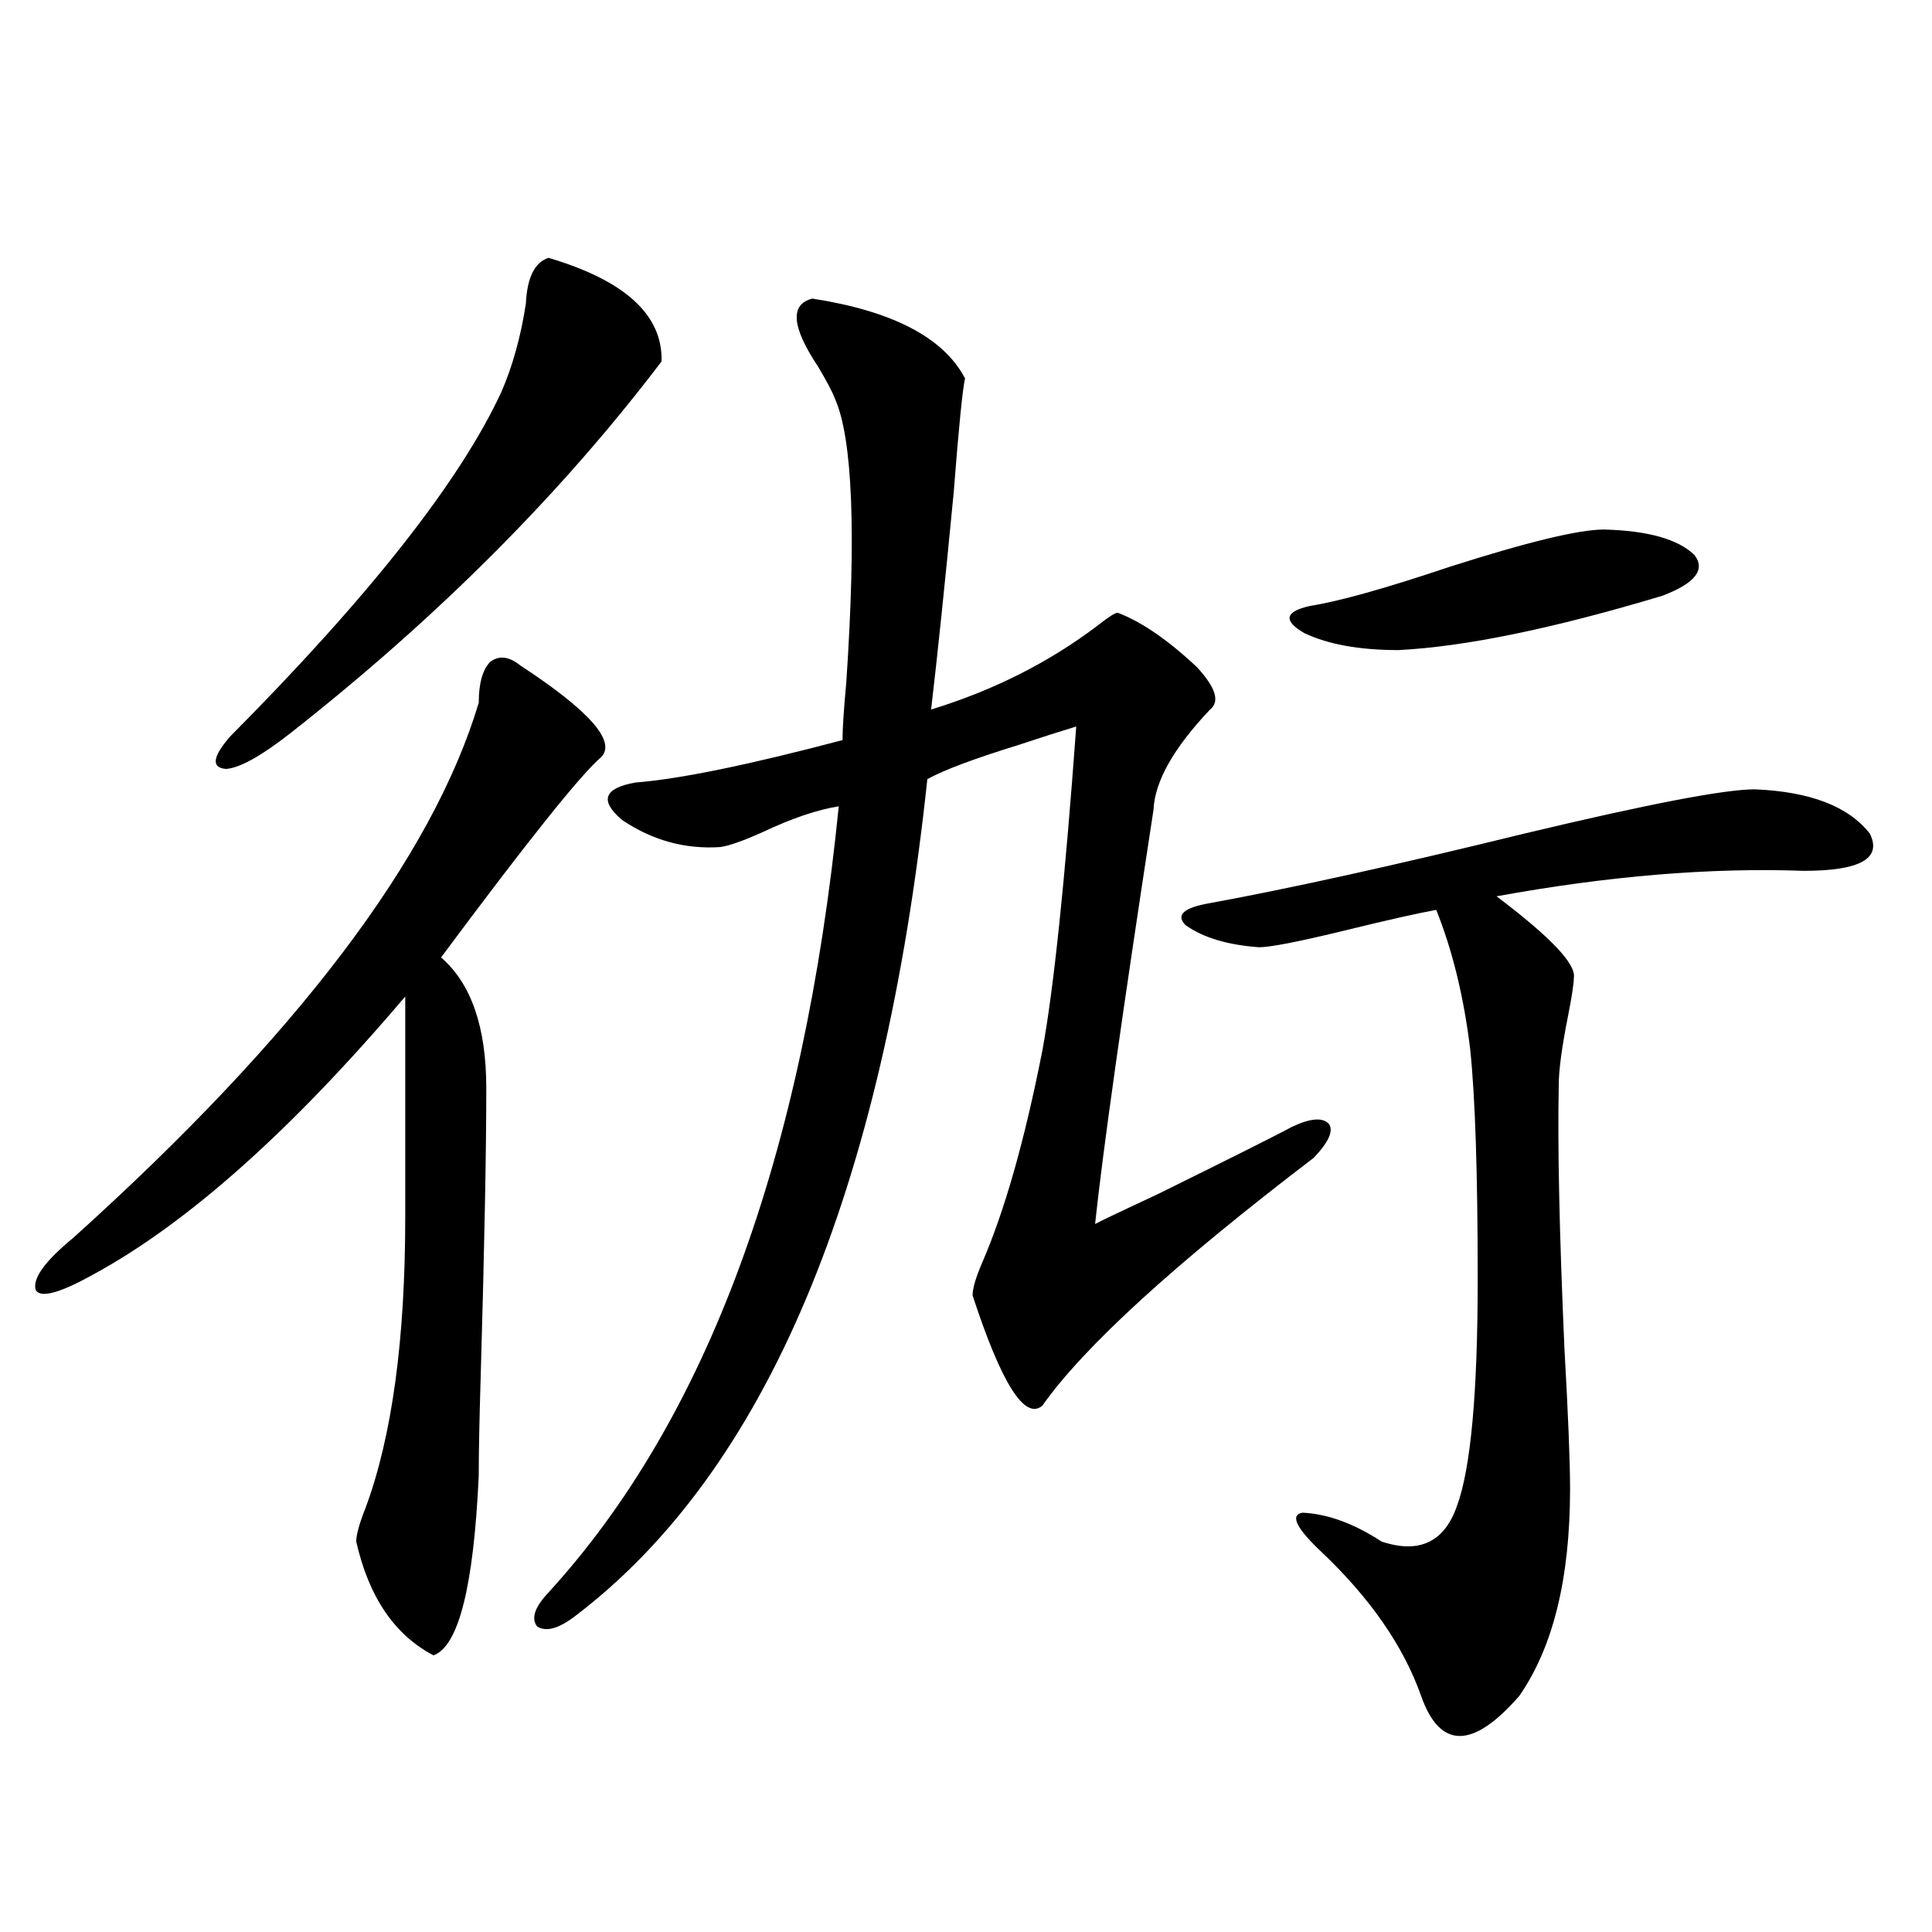 <?xml version="1.0" encoding="utf-8"?>
<!-- Generator: Adobe Illustrator 16.0.0, SVG Export Plug-In . SVG Version: 6.00 Build 0)  -->
<!DOCTYPE svg PUBLIC "-//W3C//DTD SVG 1.1//EN" "http://www.w3.org/Graphics/SVG/1.1/DTD/svg11.dtd">
<svg version="1.1" id="图层_1" xmlns="http://www.w3.org/2000/svg" xmlns:xlink="http://www.w3.org/1999/xlink" x="0px" y="0px"
	 width="1000px" height="1000px" viewBox="0 0 1000 1000" enable-background="new 0 0 1000 1000" xml:space="preserve">
<path d="M269.262,344.395c35.761,23.442,49.755,39.263,41.95,47.461c-10.411,8.789-38.048,43.368-82.925,103.711
	c15.609,13.485,23.414,36.035,23.414,67.676c0,32.821-0.976,82.919-2.927,150.293c-0.656,21.685-0.976,38.384-0.976,50.098
	c-2.607,57.417-10.411,88.468-23.414,93.164c-20.167-10.547-33.505-30.185-39.999-58.887c0-3.516,1.616-9.366,4.878-17.578
	c13.658-36.914,20.487-87.012,20.487-150.293V515.781C150.561,585.517,96.583,633.555,47.804,659.922
	c-16.92,9.38-26.676,12.017-29.268,7.91c-1.951-5.851,4.542-14.941,19.512-27.246C153.808,536.298,223.73,444.013,247.799,363.73
	c0-9.956,1.951-16.987,5.854-21.094C258.195,339.121,263.409,339.712,269.262,344.395z M283.896,133.457
	c39.664,11.728,59.175,29.595,58.535,53.613c-52.042,68.555-116.095,132.715-192.19,192.48
	c-14.969,11.728-26.021,17.88-33.17,18.457c-7.805-0.577-7.165-6.152,1.951-16.699c72.193-72.647,119.021-132.124,140.484-178.418
	c5.854-13.472,10.076-28.702,12.683-45.703C272.829,143.716,276.731,135.806,283.896,133.457z M420.478,154.551
	c41.615,6.454,67.956,20.215,79.022,41.309c-1.311,5.864-3.262,25.488-5.854,58.887c-4.558,47.461-8.46,84.966-11.707,112.5
	c32.514-9.956,61.462-24.609,86.827-43.945c5.198-4.093,8.445-6.152,9.756-6.152c12.347,4.696,26.006,14.063,40.975,28.125
	c9.756,10.547,12.027,17.88,6.829,21.973c-18.871,19.927-28.627,37.216-29.268,51.855c-16.265,106.06-26.341,177.539-30.243,214.453
	c3.247-1.758,14.299-7.031,33.17-15.82c40.319-19.913,63.078-31.339,68.291-34.277c9.756-4.683,16.25-5.273,19.512-1.758
	c2.592,3.516,0,9.38-7.805,17.578c-72.193,55.083-119.021,97.86-140.484,128.32c-9.115,7.622-21.143-11.426-36.097-57.129
	c0-3.516,1.616-9.077,4.878-16.699c11.707-26.944,22.103-63.569,31.219-109.863c5.854-31.641,11.707-87.589,17.561-167.871
	c-7.805,2.349-17.896,5.575-30.243,9.668c-22.774,7.031-38.383,12.896-46.828,17.578c-22.774,213.876-83.58,358.306-182.435,433.301
	c-8.46,6.44-14.969,8.198-19.512,5.273c-3.262-4.106-1.311-9.97,5.854-17.578c81.949-89.648,132.024-225.288,150.24-406.934
	c-11.067,1.758-24.07,6.152-39.023,13.184c-10.411,4.696-17.896,7.333-22.438,7.91c-18.216,1.181-35.121-3.516-50.73-14.063
	c-11.707-9.956-9.436-16.397,6.829-19.336c22.759-1.758,58.535-9.077,107.314-21.973c0-5.851,0.64-15.82,1.951-29.883
	c5.198-77.344,3.247-126.261-5.854-146.777c-1.311-3.516-4.238-9.077-8.78-16.699C409.747,169.204,408.771,157.489,420.478,154.551z
	 M908.271,408.555c28.612,1.181,48.444,8.789,59.511,22.852c6.494,12.896-4.878,19.336-34.146,19.336
	c-48.139-1.758-101.141,2.637-159.021,13.184c27.957,21.094,41.295,35.156,39.999,42.188c0,2.938-0.976,9.38-2.927,19.336
	c-3.262,16.411-4.878,28.427-4.878,36.035c-0.656,31.641,0.32,77.056,2.927,136.23c1.951,34.579,2.927,58.887,2.927,72.949
	c0,46.294-8.78,82.026-26.341,107.227c-24.07,27.534-40.975,27.534-50.73,0c-9.115-25.79-26.341-50.688-51.706-74.707
	c-13.018-12.305-16.265-19.034-9.756-20.215c13.003,0.591,26.661,5.575,40.975,14.941c19.512,6.454,32.514,0.302,39.023-18.457
	c7.149-19.336,10.731-58.585,10.731-117.773c0-54.492-1.311-94.043-3.902-118.652c-3.262-26.944-9.115-50.977-17.561-72.07
	c-9.756,1.758-25.365,5.273-46.828,10.547c-24.07,5.864-39.023,8.789-44.877,8.789c-16.265-1.167-28.948-4.972-38.048-11.426
	c-5.213-5.273-0.976-9.077,12.683-11.426c41.615-7.608,95.927-19.624,162.923-36.035
	C852.983,416.177,892.662,408.555,908.271,408.555z M830.224,274.082c22.759,0.591,38.368,4.985,46.828,13.184
	c5.854,7.622,0.32,14.653-16.585,21.094c-56.584,17.001-102.116,26.367-136.582,28.125c-20.167,0-36.432-2.925-48.779-8.789
	c-11.067-6.44-10.091-11.124,2.927-14.063c14.954-2.335,39.023-9.077,72.193-20.215
	C790.545,280.536,817.206,274.082,830.224,274.082z"/>
</svg>
